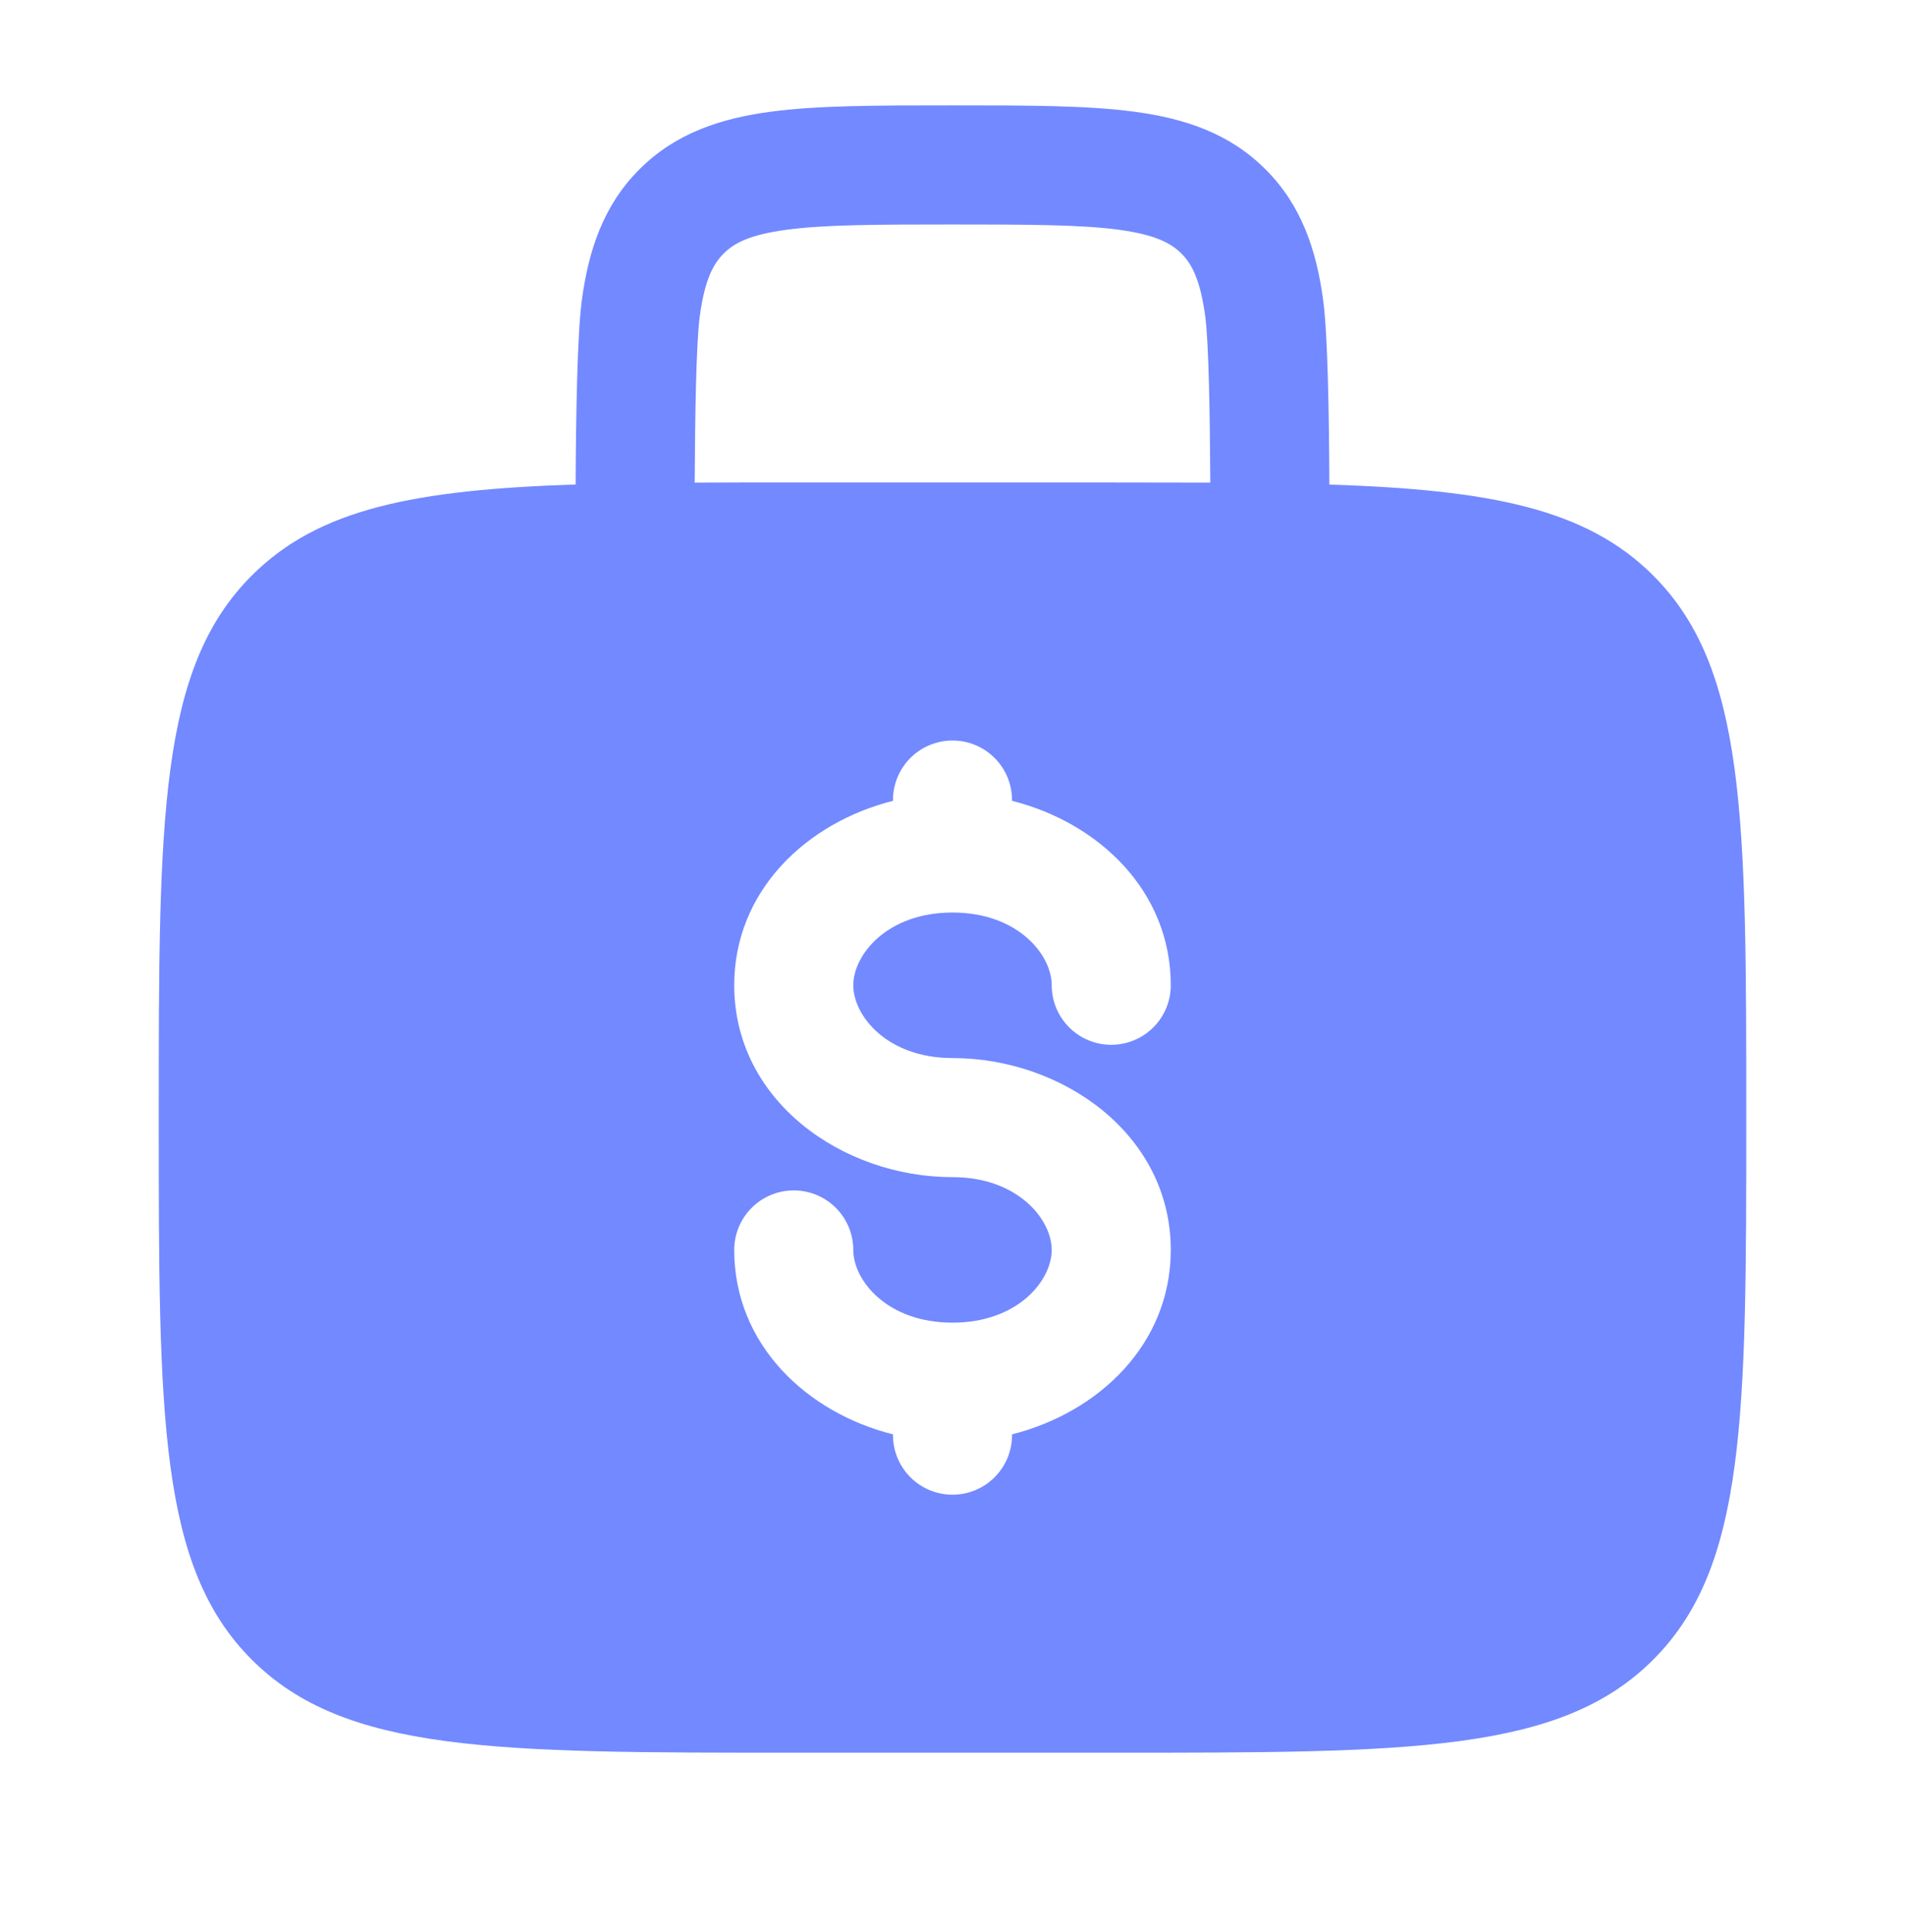 <svg xmlns="http://www.w3.org/2000/svg" width="72" height="73" viewBox="0 0 72 73" fill="none"><g id="solar:money-bag-bold"><path id="Vector" fill-rule="evenodd" clip-rule="evenodd" d="M36.156 3.983H35.844C33.147 3.983 30.9 3.983 29.118 4.223C27.234 4.475 25.533 5.033 24.168 6.398C22.8 7.766 22.242 9.467 21.99 11.348C21.819 12.629 21.768 15.686 21.756 18.308C15.69 18.509 12.045 19.217 9.516 21.749C6 25.262 6 30.92 6 42.233C6 53.546 6 59.204 9.516 62.717C13.032 66.23 18.687 66.233 30 66.233H42C53.313 66.233 58.971 66.233 62.484 62.717C65.997 59.201 66 53.546 66 42.233C66 30.92 66 25.262 62.484 21.749C59.955 19.217 56.31 18.509 50.244 18.311C50.232 15.686 50.184 12.629 50.01 11.351C49.758 9.467 49.2 7.766 47.832 6.401C46.467 5.033 44.766 4.475 42.882 4.223C41.1 3.983 38.85 3.983 36.156 3.983ZM45.744 18.239C45.729 15.698 45.687 12.965 45.552 11.948C45.363 10.565 45.042 9.971 44.652 9.581C44.262 9.191 43.668 8.87 42.282 8.681C40.836 8.489 38.892 8.483 36 8.483C33.108 8.483 31.164 8.489 29.715 8.684C28.332 8.87 27.738 9.191 27.348 9.584C26.958 9.977 26.637 10.565 26.448 11.948C26.313 12.968 26.268 15.698 26.256 18.239C27.432 18.233 28.68 18.231 30 18.233H42C43.324 18.233 44.572 18.235 45.744 18.239ZM36 27.983C36.597 27.983 37.169 28.221 37.591 28.642C38.013 29.064 38.25 29.637 38.25 30.233V30.263C41.517 31.085 44.25 33.662 44.25 37.232C44.25 37.829 44.013 38.401 43.591 38.823C43.169 39.245 42.597 39.482 42 39.482C41.403 39.482 40.831 39.245 40.409 38.823C39.987 38.401 39.75 37.829 39.75 37.232C39.75 36.08 38.472 34.484 36 34.484C33.528 34.484 32.25 36.08 32.25 37.232C32.25 38.384 33.528 39.983 36 39.983C40.155 39.983 44.25 42.863 44.25 47.234C44.25 50.804 41.517 53.378 38.25 54.203V54.233C38.25 54.83 38.013 55.402 37.591 55.824C37.169 56.246 36.597 56.483 36 56.483C35.403 56.483 34.831 56.246 34.409 55.824C33.987 55.402 33.75 54.83 33.75 54.233V54.203C30.483 53.381 27.75 50.804 27.75 47.234C27.75 46.638 27.987 46.065 28.409 45.643C28.831 45.221 29.403 44.984 30 44.984C30.597 44.984 31.169 45.221 31.591 45.643C32.013 46.065 32.25 46.638 32.25 47.234C32.25 48.386 33.528 49.982 36 49.982C38.472 49.982 39.75 48.386 39.75 47.234C39.75 46.082 38.472 44.483 36 44.483C31.845 44.483 27.75 41.603 27.75 37.232C27.75 33.662 30.483 31.085 33.75 30.263V30.233C33.75 29.637 33.987 29.064 34.409 28.642C34.831 28.221 35.403 27.983 36 27.983Z" fill="#7389FF"></path></g></svg>